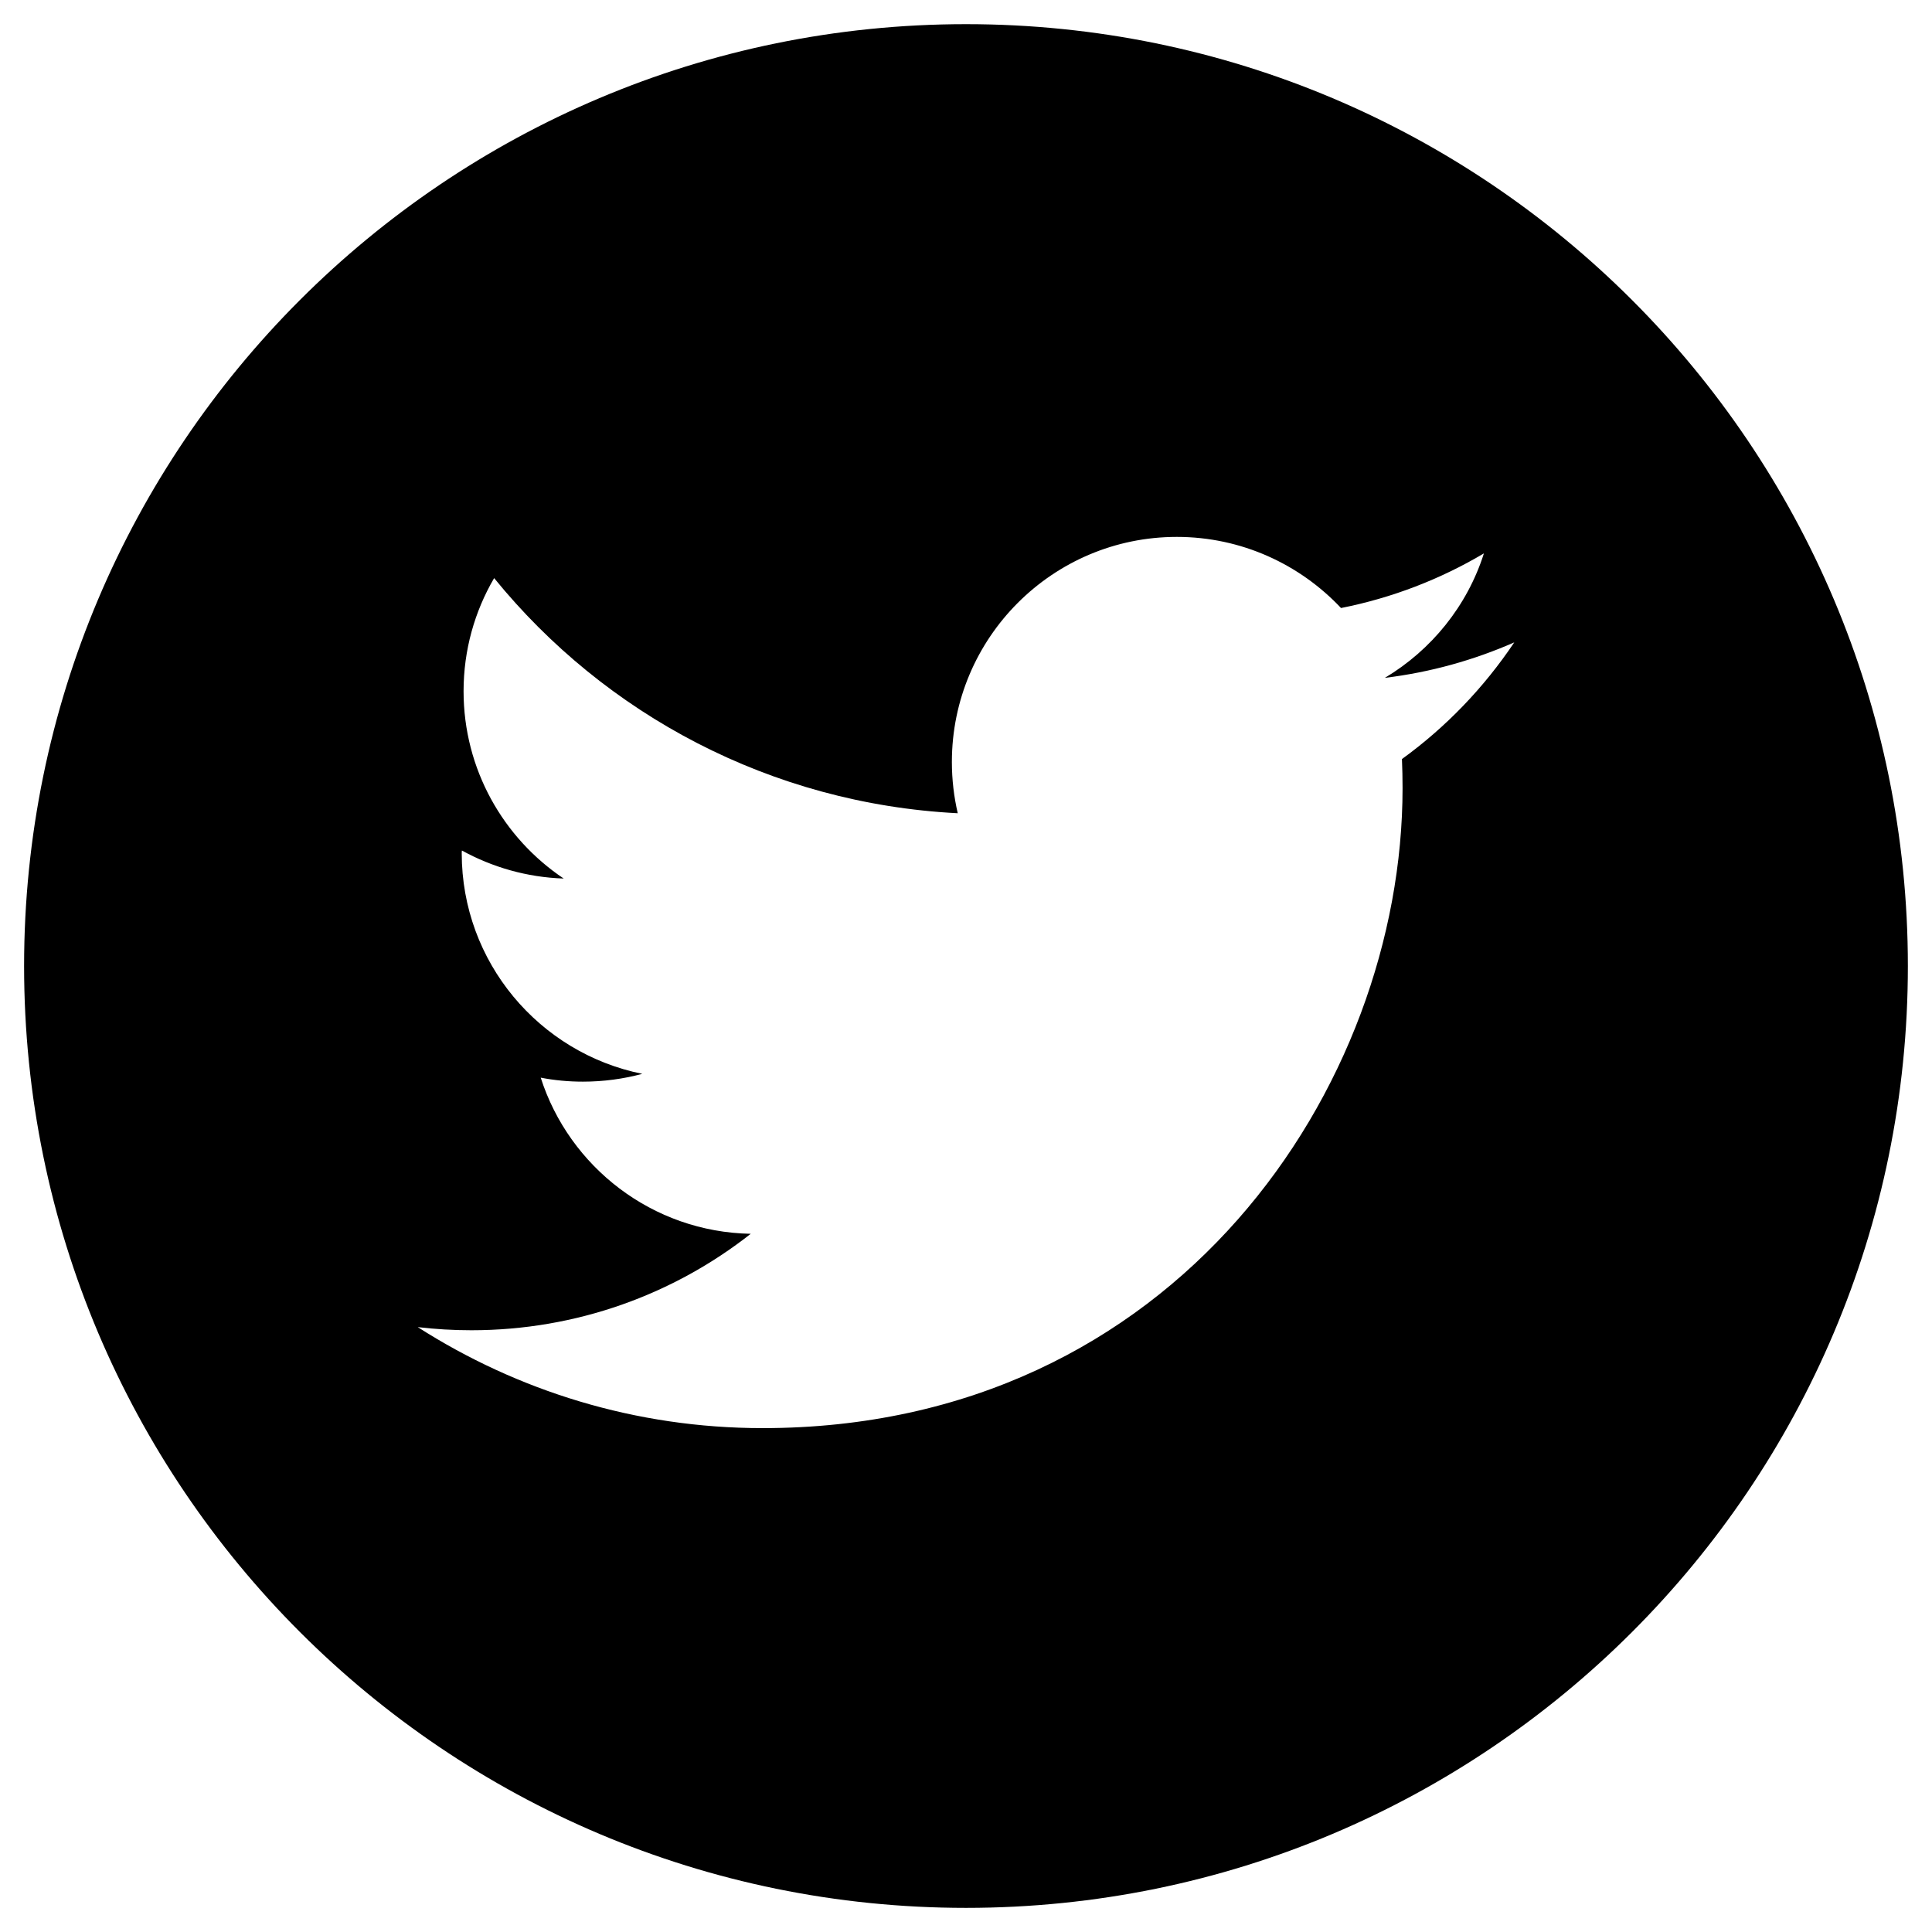 <?xml version="1.0" encoding="utf-8"?>
<!-- Generator: Adobe Illustrator 15.1.0, SVG Export Plug-In . SVG Version: 6.00 Build 0)  -->
<!DOCTYPE svg PUBLIC "-//W3C//DTD SVG 1.1//EN" "http://www.w3.org/Graphics/SVG/1.1/DTD/svg11.dtd">
<svg version="1.1" id="Layer_1" xmlns="http://www.w3.org/2000/svg" xmlns:xlink="http://www.w3.org/1999/xlink" x="0px" y="0px"
	 width="56.693px" height="56.693px" viewBox="0 0 56.693 56.693" enable-background="new 0 0 56.693 56.693" xml:space="preserve">
<path d="M28.346,0.709c-15.265,0-27.639,12.372-27.639,27.638c0,15.268,12.375,27.638,27.639,27.638
	c15.265,0,27.639-12.369,27.639-27.638C55.985,13.081,43.611,0.709,28.346,0.709z M41.139,22.274
	c0.012,0.284,0.018,0.563,0.018,0.854c0,8.724-6.643,18.779-18.779,18.779c-3.73,0-7.197-1.096-10.12-2.964
	c0.518,0.061,1.042,0.092,1.575,0.092c3.092,0,5.942-1.057,8.197-2.83c-2.887-0.053-5.324-1.962-6.163-4.582
	c0.4,0.078,0.813,0.117,1.238,0.117c0.604,0,1.188-0.08,1.743-0.229c-3.02-0.608-5.299-3.275-5.299-6.474
	c0-0.027,0-0.056,0.006-0.079c0.886,0.487,1.901,0.786,2.986,0.822c-1.771-1.187-2.938-3.207-2.938-5.497
	c0-1.209,0.326-2.343,0.897-3.319c3.251,3.998,8.116,6.62,13.604,6.9c-0.112-0.485-0.172-0.986-0.172-1.504
	c0-3.646,2.96-6.605,6.6-6.605c1.901,0,3.614,0.807,4.819,2.087c1.504-0.298,2.914-0.845,4.193-1.603
	c-0.49,1.543-1.54,2.834-2.906,3.652c1.338-0.163,2.604-0.518,3.797-1.041C43.545,20.179,42.425,21.343,41.139,22.274z"/>
</svg>
